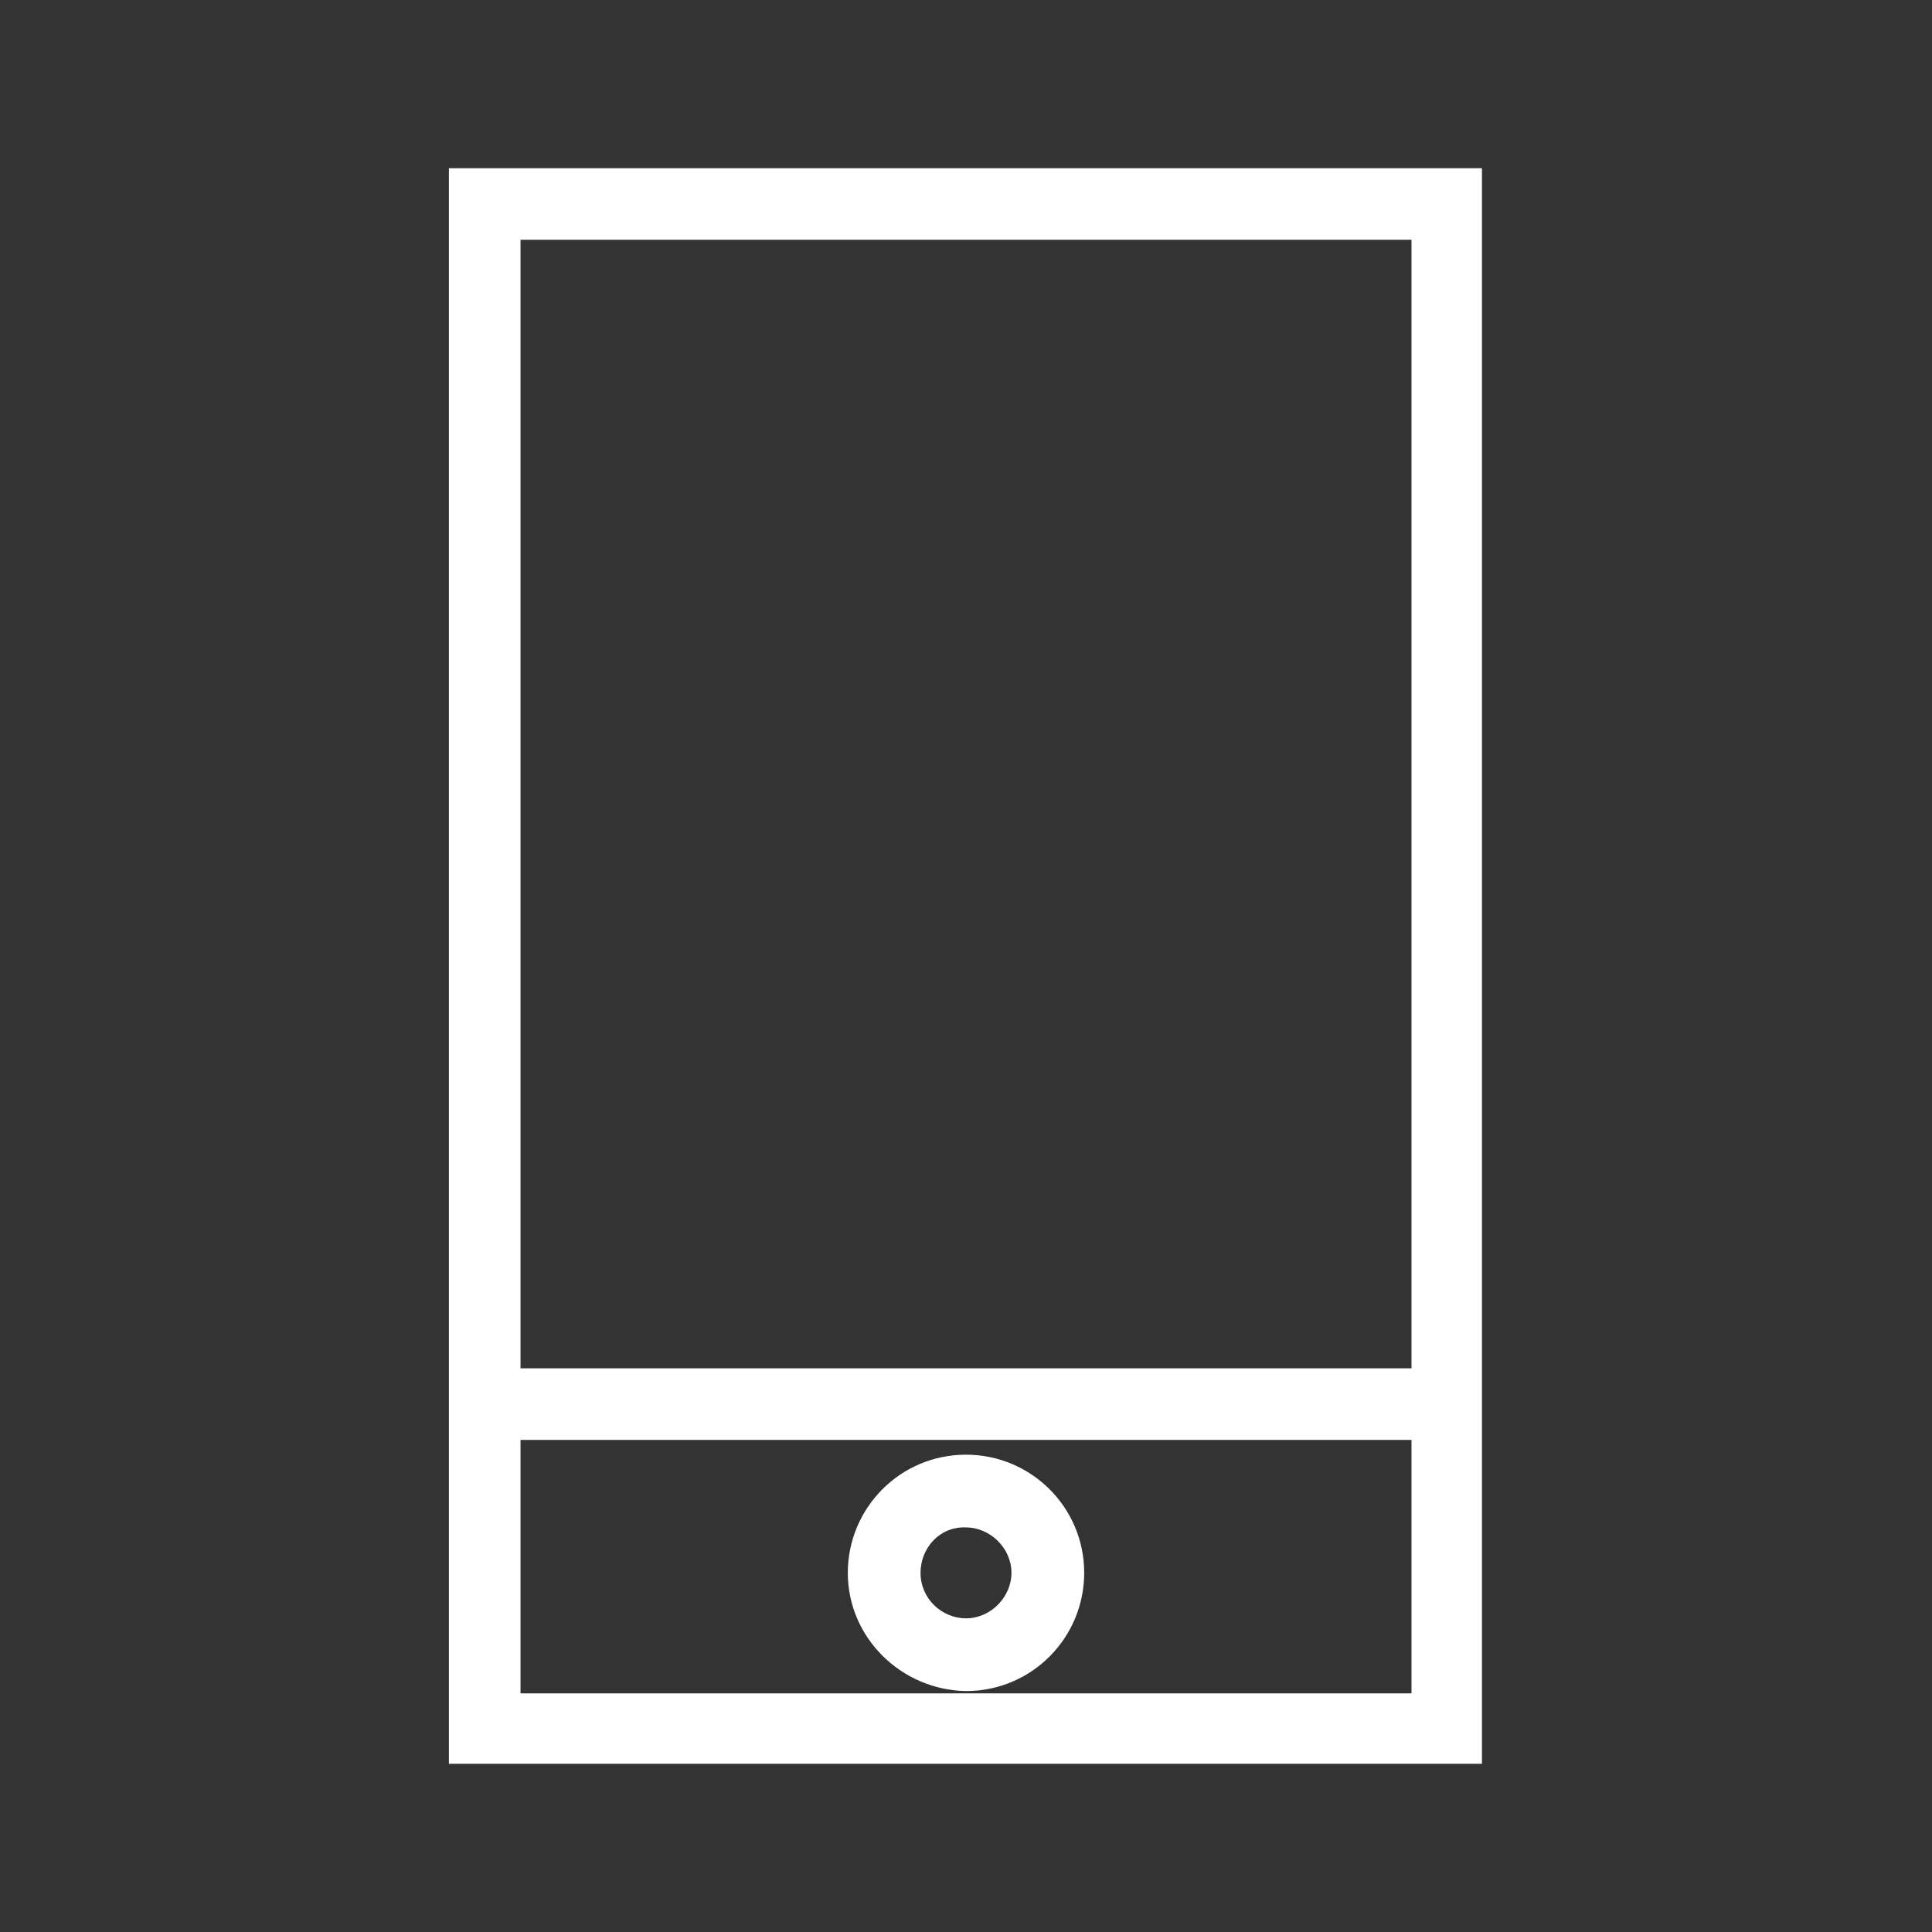 <?xml version="1.0" encoding="utf-8"?>
<!-- Generator: Adobe Illustrator 26.0.2, SVG Export Plug-In . SVG Version: 6.00 Build 0)  -->
<svg version="1.1" id="レイヤー_1" xmlns="http://www.w3.org/2000/svg" xmlns:xlink="http://www.w3.org/1999/xlink" x="0px"
	 y="0px" viewBox="0 0 170 170" style="enable-background:new 0 0 170 170;" xml:space="preserve">
<rect x="0" y="0" width="170" height="170" fill="#333333" stroke="none"/>
<style type="text/css">
	.st0{fill:#FFFFFF;}
</style>
<g>
	<g>
		<g>
			<g>
				<g>
					<path class="st0" d="M39.5,155.2V14.8h90.9v137.3v3.1L39.5,155.2L39.5,155.2z M127.3,152.1V149V152.1L127.3,152.1z M45.8,149
						h78.4V21.1H45.8V149L45.8,149z"/>
				</g>
			</g>
		</g>
		<g>
			<g>
				<g>
					<polygon class="st0" points="42.7,126.7 42.7,120.4 127.3,120.4 127.3,126.7 					"/>
				</g>
			</g>
		</g>
		<g>
			<g>
				<g>
					<path class="st0" d="M74.6,138.4c0-5.7,4.6-10.4,10.4-10.4l0,0c5.7,0,10.4,4.6,10.4,10.4l0,0c0,5.7-4.6,10.4-10.4,10.4l0,0
						C79.3,148.7,74.6,144.1,74.6,138.4L74.6,138.4z M81,138.4c0,2.3,1.9,4,4,4l0,0c2.2,0,4-1.9,4-4l0,0c0-2.2-1.9-4-4-4l0,0
						C82.7,134.3,81,136.2,81,138.4L81,138.4L81,138.4z"/>
				</g>
			</g>
		</g>
	</g>
</g>
</svg>
